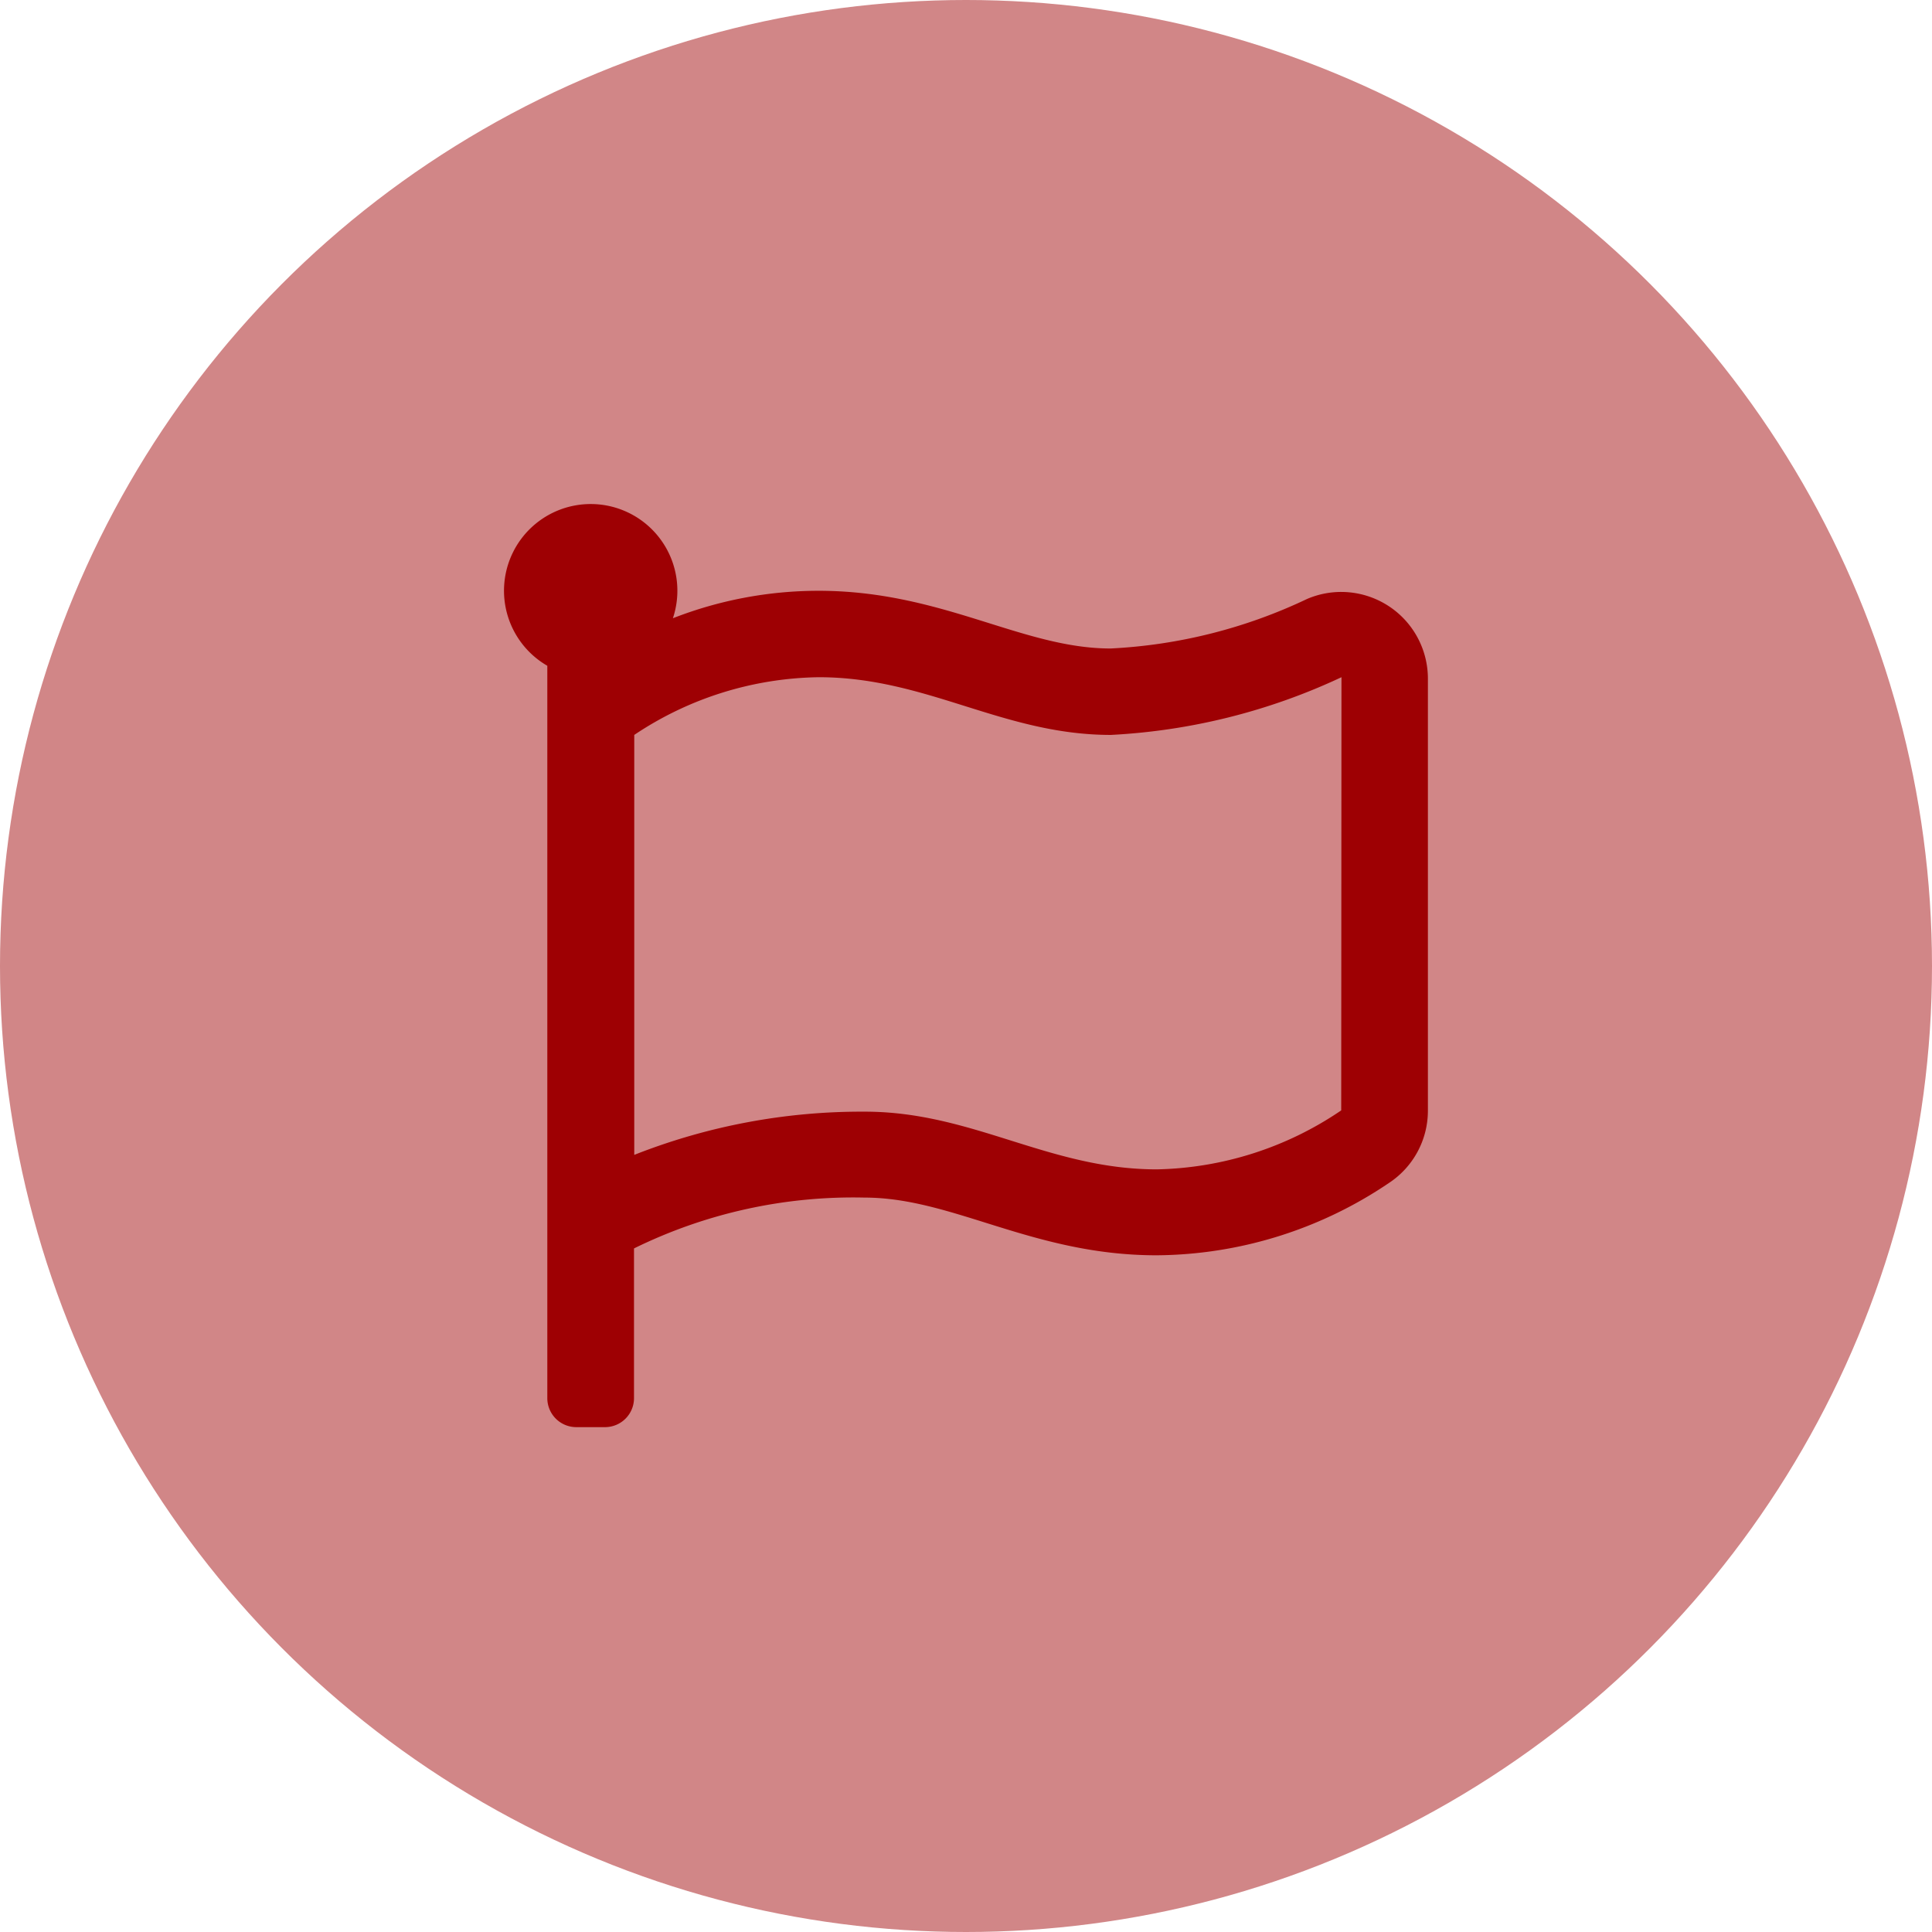 <svg id="レイヤー_1" data-name="レイヤー 1" xmlns="http://www.w3.org/2000/svg" viewBox="0 0 76 76"><defs><style>.cls-1{fill:#d18687;}.cls-2{fill:#9e0003;}</style></defs><title>detail-flagアートボード 1-48</title><circle class="cls-1" cx="38" cy="38" r="38"/><path class="cls-2" d="M43.69,25.51c-3.49,0-6.62-2.27-11.49-2.27a15.76,15.76,0,0,0-5.73,1.08,3.41,3.41,0,1,0-4.94,1.87V55a1.14,1.14,0,0,0,1.14,1.14H23.8A1.14,1.14,0,0,0,24.94,55V49.11a19.54,19.54,0,0,1,9.07-2c3.49,0,6.62,2.27,11.49,2.27a16.49,16.49,0,0,0,9.13-2.84,3.4,3.4,0,0,0,1.54-2.85v-17a3.41,3.41,0,0,0-4.75-3.13A20.3,20.3,0,0,1,43.69,25.51Zm9.07,18.17A13.35,13.35,0,0,1,45.51,46c-4.26,0-7.24-2.27-11.49-2.27a24.35,24.35,0,0,0-9.07,1.7V28.91a13.35,13.35,0,0,1,7.26-2.27c4.26,0,7.24,2.27,11.49,2.27a24.27,24.27,0,0,0,9.07-2.27Z"/></svg>